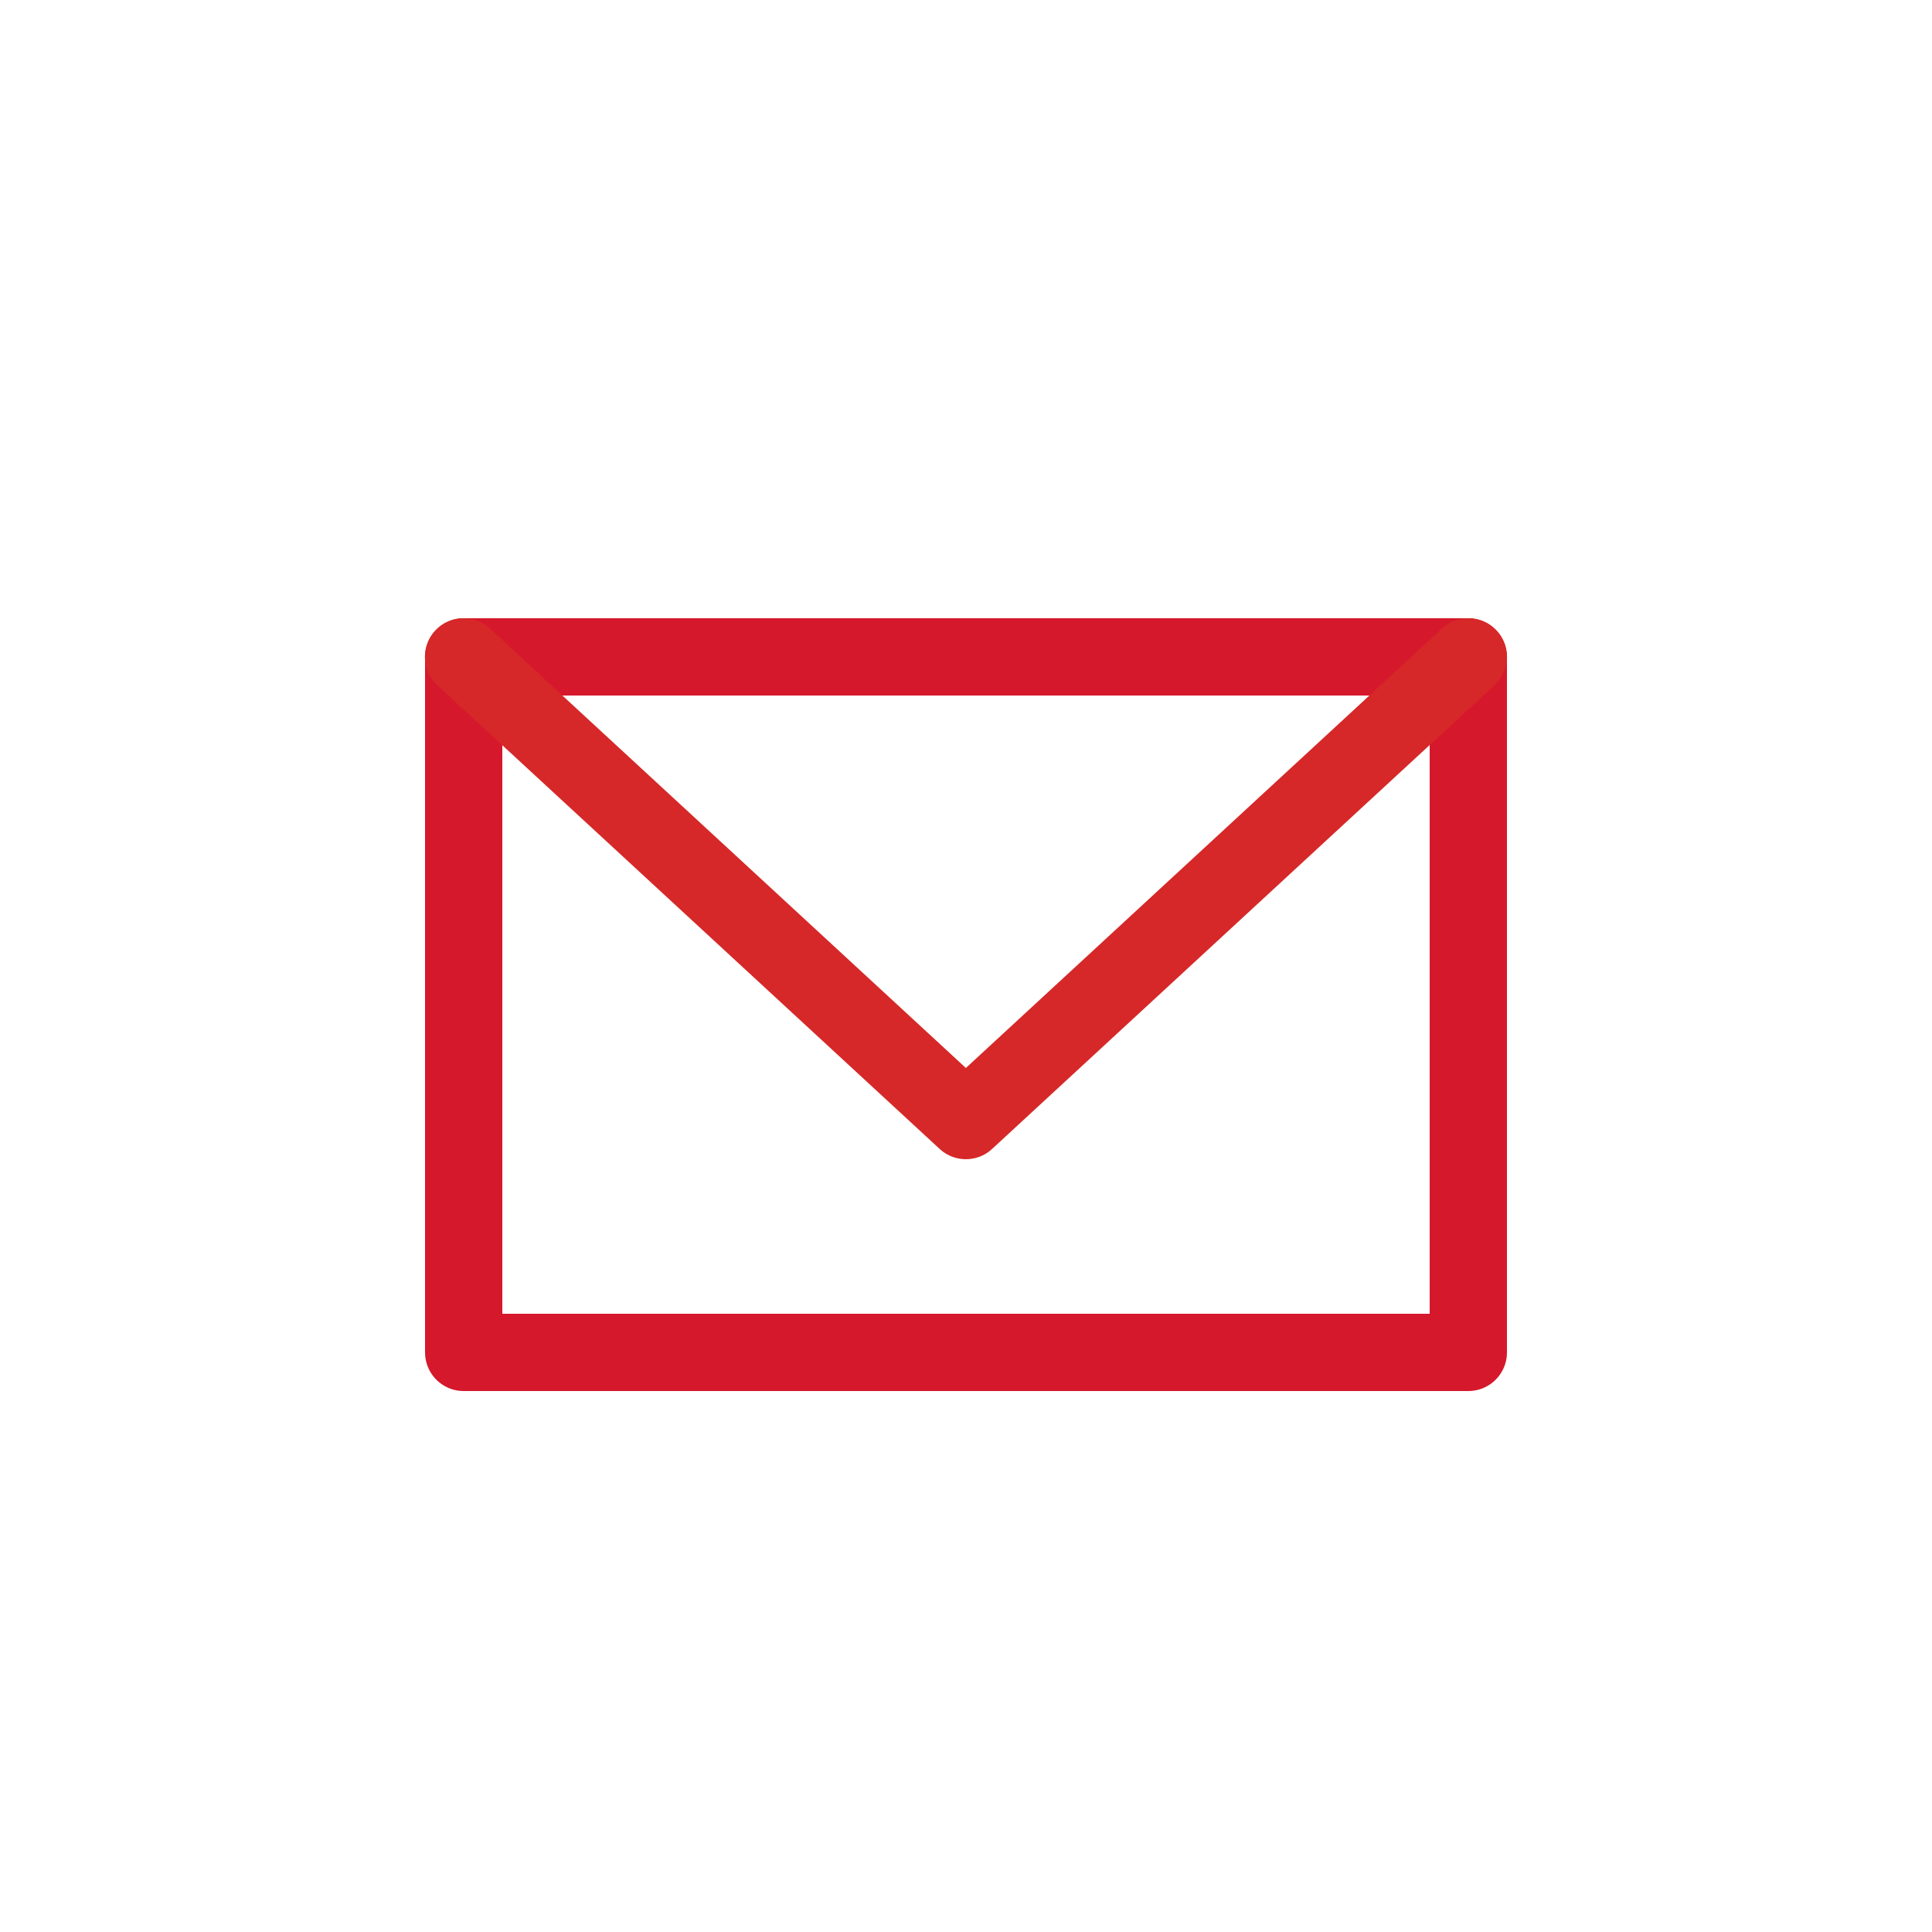 <svg xmlns="http://www.w3.org/2000/svg" width="50" height="50" data-name="グループ 215"><circle cx="25" cy="25" r="25" fill="none" data-name="楕円形 53"/><g fill="none" stroke="#d6182c" stroke-linecap="round" stroke-linejoin="round" stroke-width="2" data-name="長方形 284"><path stroke="none" d="M11 16h28v20H11z"/><path d="M12 17h26v18H12z"/></g><path fill="none" stroke="#d62828" stroke-linecap="round" stroke-linejoin="round" stroke-width="2" d="m11.997 17 13 12 13-12" data-name="パス 61"/></svg>